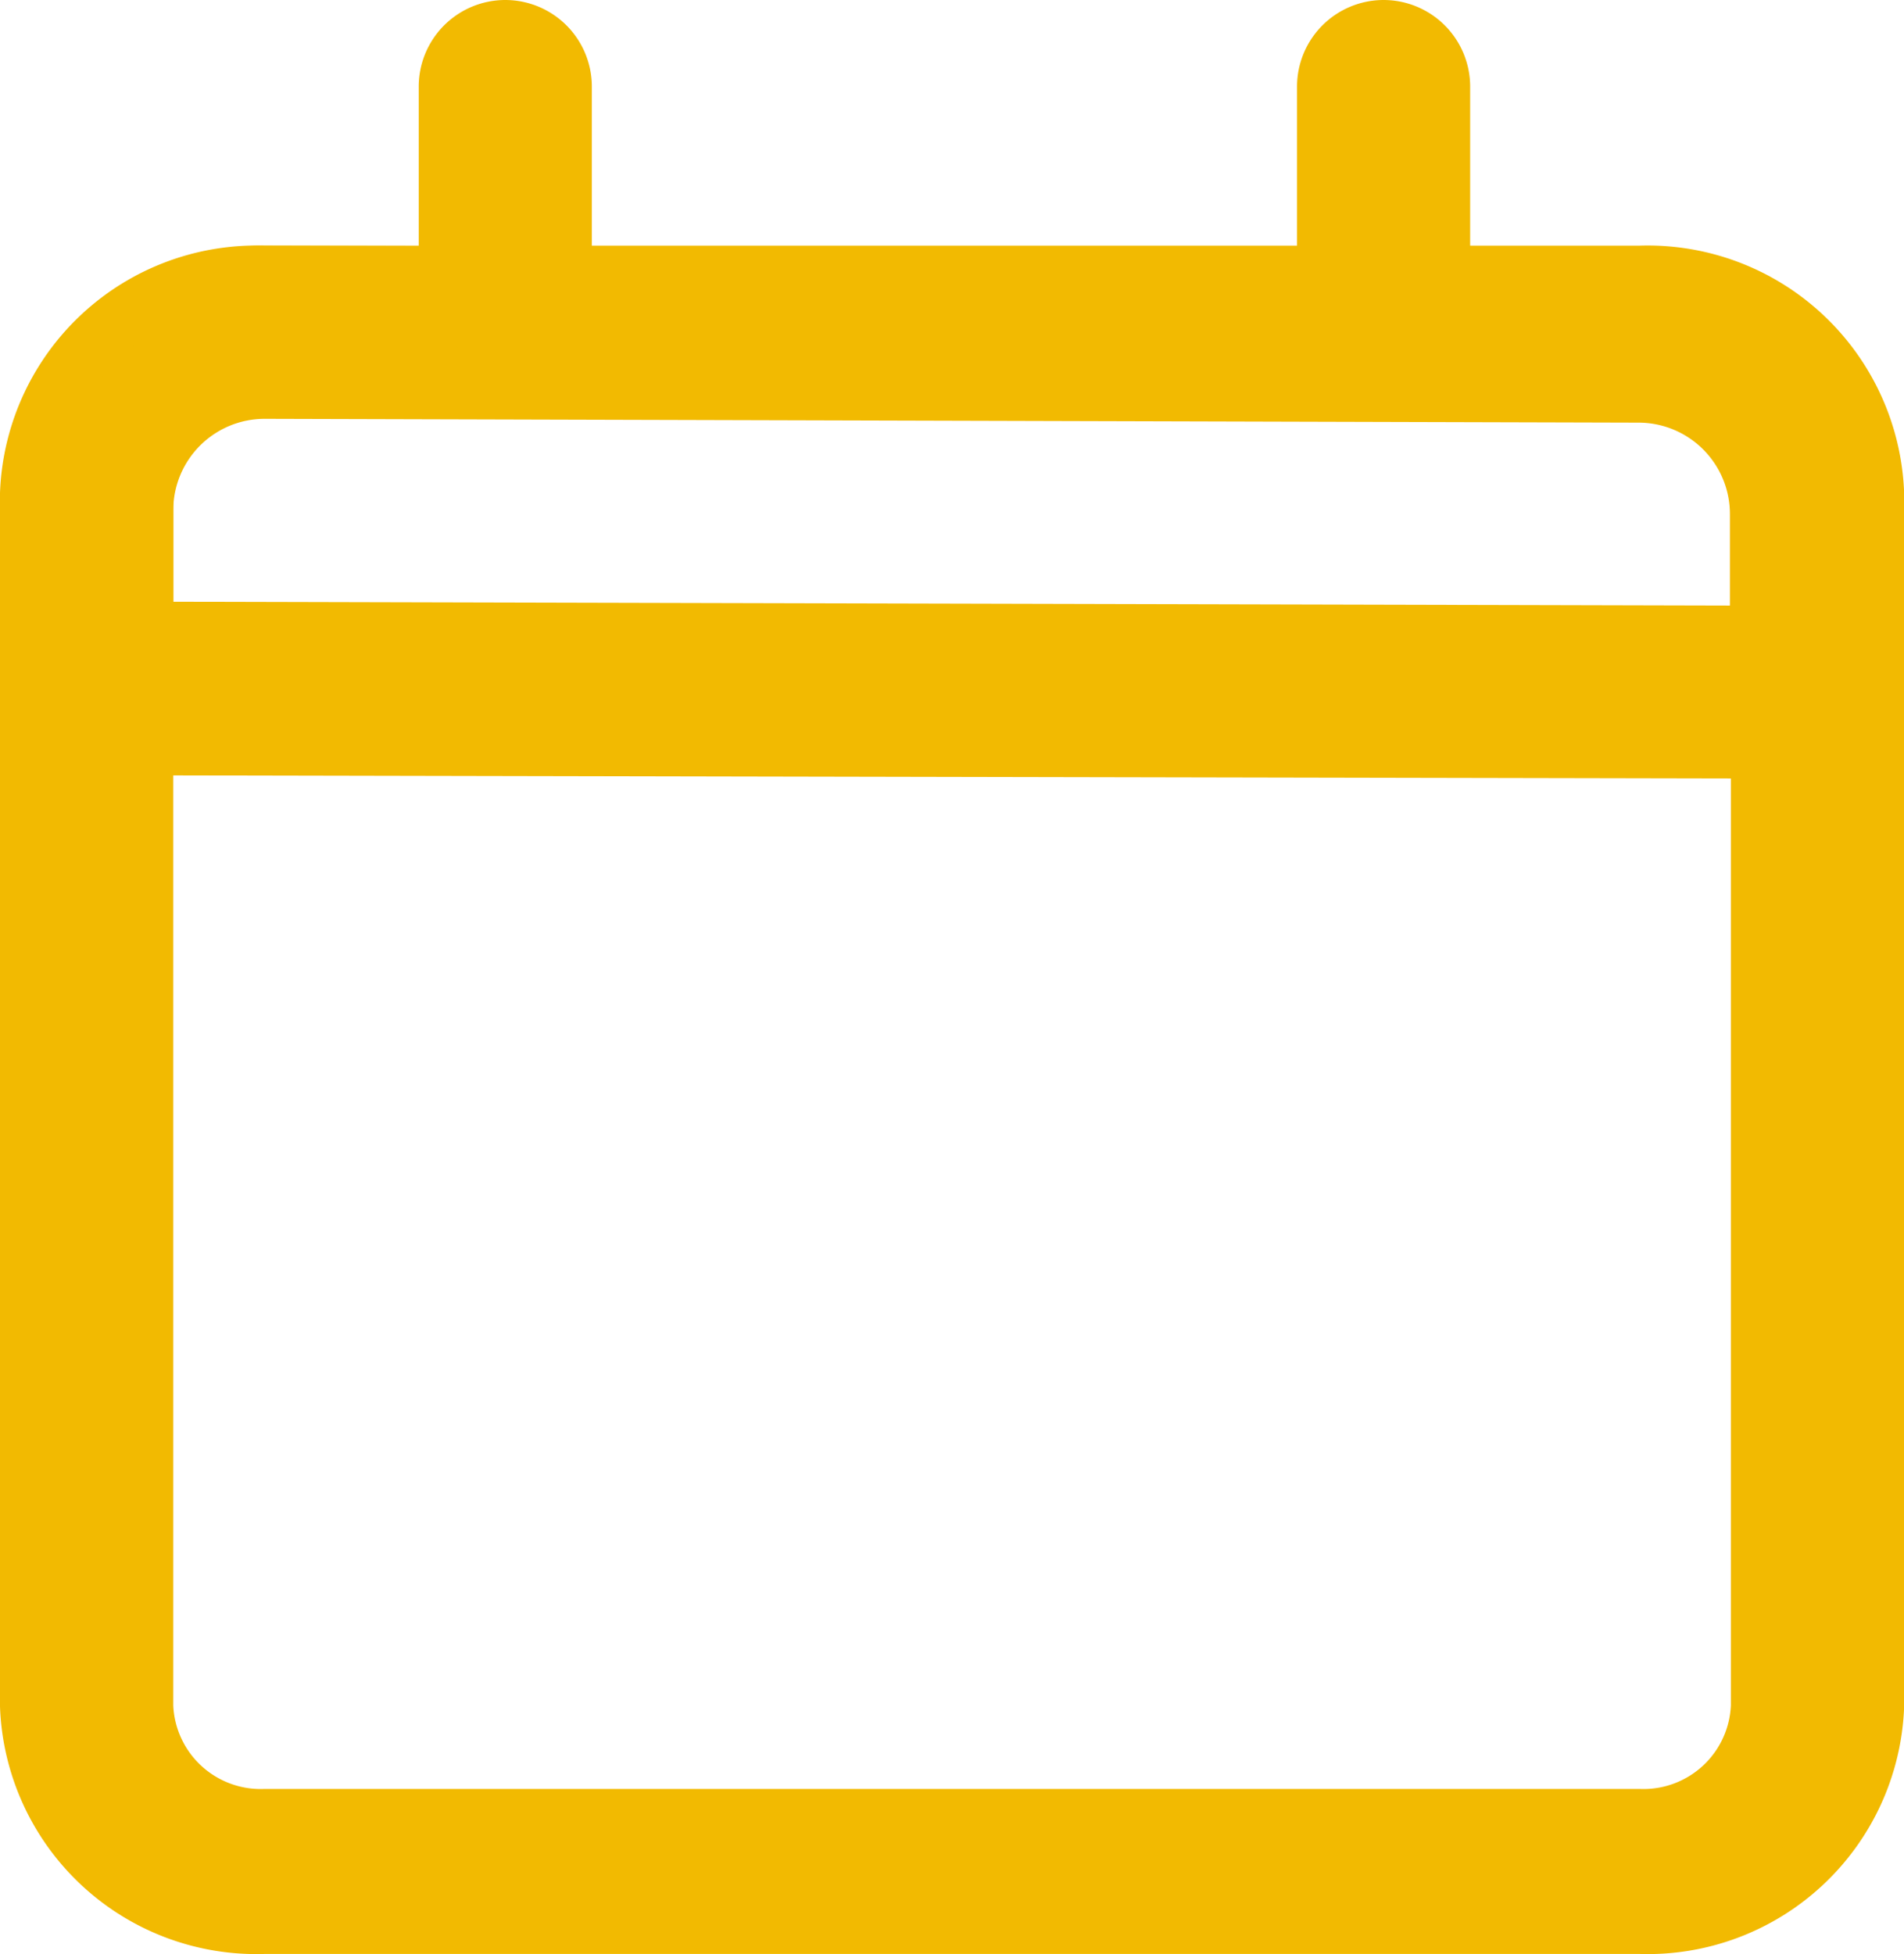 <svg xmlns="http://www.w3.org/2000/svg" width="13.978" height="14.342" viewBox="0 0 13.978 14.342">
  <g id="calendar4" transform="translate(0.2 0.2)">
    <path id="Path_159" data-name="Path 159" d="M11.836,3.059H1.743a.842.842,0,0,0-.871.809v8.9a.842.842,0,0,0,.871.809H11.836a.842.842,0,0,0,.871-.809v-8.9A.842.842,0,0,0,11.836,3.059ZM1.743,2.25A1.684,1.684,0,0,0,0,3.869v8.9a1.684,1.684,0,0,0,1.743,1.619H11.836a1.684,1.684,0,0,0,1.743-1.619v-8.9A1.684,1.684,0,0,0,11.836,2.25Z" transform="translate(0 -0.447)" fill="#f2ba01" stroke="#f2ba01" stroke-width="0.4" fill-rule="evenodd"/>
    <path id="Path_160" data-name="Path 160" d="M11.824,3.149,1.743,3.121a.871.871,0,0,0-.871.871v.871L12.7,4.892V4.02A.871.871,0,0,0,11.824,3.149ZM1.743,2.25A1.743,1.743,0,0,0,0,3.993V5.736l13.567.027V4.02a1.743,1.743,0,0,0-1.743-1.743Z" transform="translate(0 -0.447)" fill="#f2ba01" stroke="#f2ba01" stroke-width="0.4" fill-rule="evenodd"/>
    <path id="Path_161" data-name="Path 161" d="M10.186,0a.436.436,0,0,1,.436.436V1.8a.436.436,0,1,1-.871,0V.436A.436.436,0,0,1,10.186,0Zm6.448,0a.436.436,0,0,1,.436.436V1.8a.436.436,0,1,1-.871,0V.436A.436.436,0,0,1,16.634,0Z" transform="translate(-6.677 0)" fill="#f2ba01" stroke="#f2ba01" stroke-width="0.4" fill-rule="evenodd"/>
  </g>
</svg>

